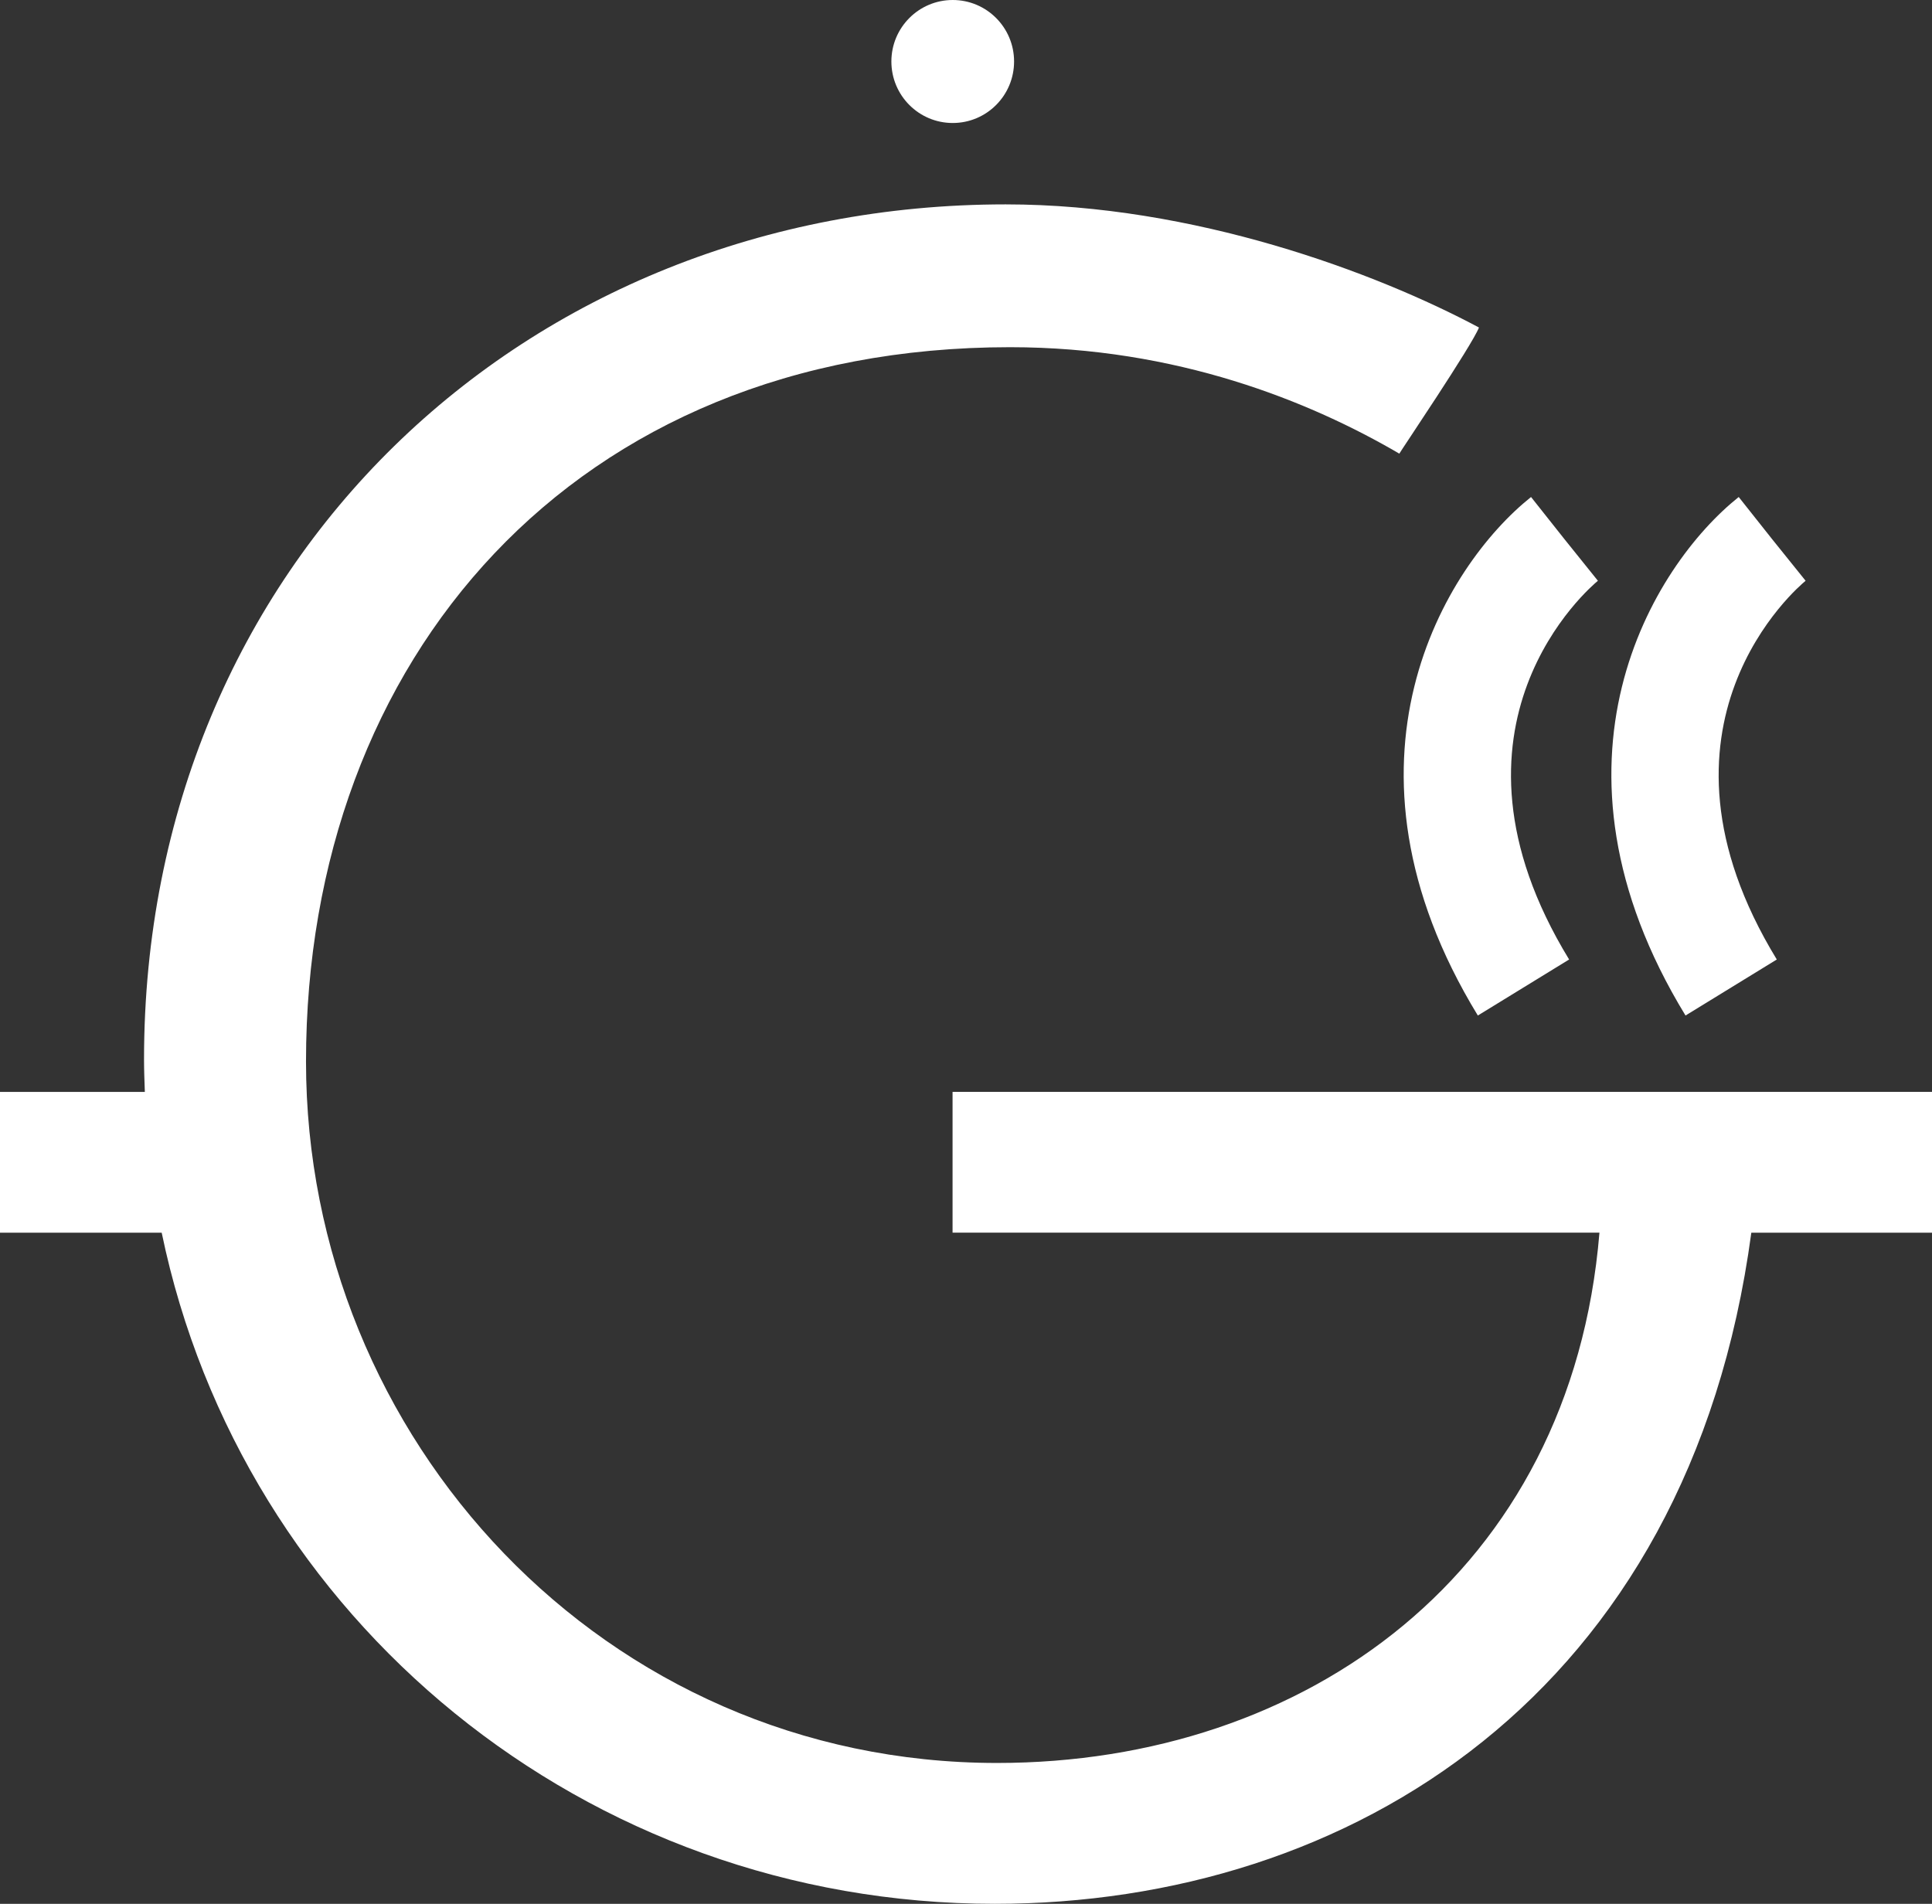 <svg width="69" height="68" viewBox="0 0 69 68" fill="none" xmlns="http://www.w3.org/2000/svg">
<rect x="0" y="0" width="69" height="68" fill="#333333" stroke="none"/>
<path d="M31.835 2.196C31.835 0.984 32.816 0 34.026 0C35.237 0 36.217 0.983 36.217 2.196C36.217 3.41 35.237 4.393 34.026 4.393C32.816 4.393 31.835 3.41 31.835 2.196ZM69 38.999H34.02V44.028H57.123C56.121 56.169 46.633 62.969 35.608 62.969C21.572 62.969 10.929 51.374 10.929 37.917C10.929 23.536 20.493 12.401 36.072 12.401C42.028 12.401 46.784 14.337 49.976 16.203C49.984 16.167 52.575 12.334 52.82 11.698C49.132 9.728 42.638 7.3 35.915 7.3C18.718 7.3 5.144 20.136 5.144 37.842C5.144 38.231 5.159 38.615 5.173 39.001H0V44.03H5.775C8.638 57.839 20.905 68 35.527 68C48.189 68 60.33 60.534 62.547 44.03H69V39.001V38.999ZM63.457 34.271C58.353 25.91 64.233 20.951 64.486 20.744L63.286 19.252L62.097 17.752C59.025 20.202 54.675 27.226 60.197 36.272L63.457 34.271ZM52.78 36.272L56.04 34.271C50.936 25.91 56.817 20.951 57.068 20.744L55.869 19.252L54.68 17.752C51.608 20.202 47.258 27.226 52.78 36.272Z" fill="white"/>
</svg>
